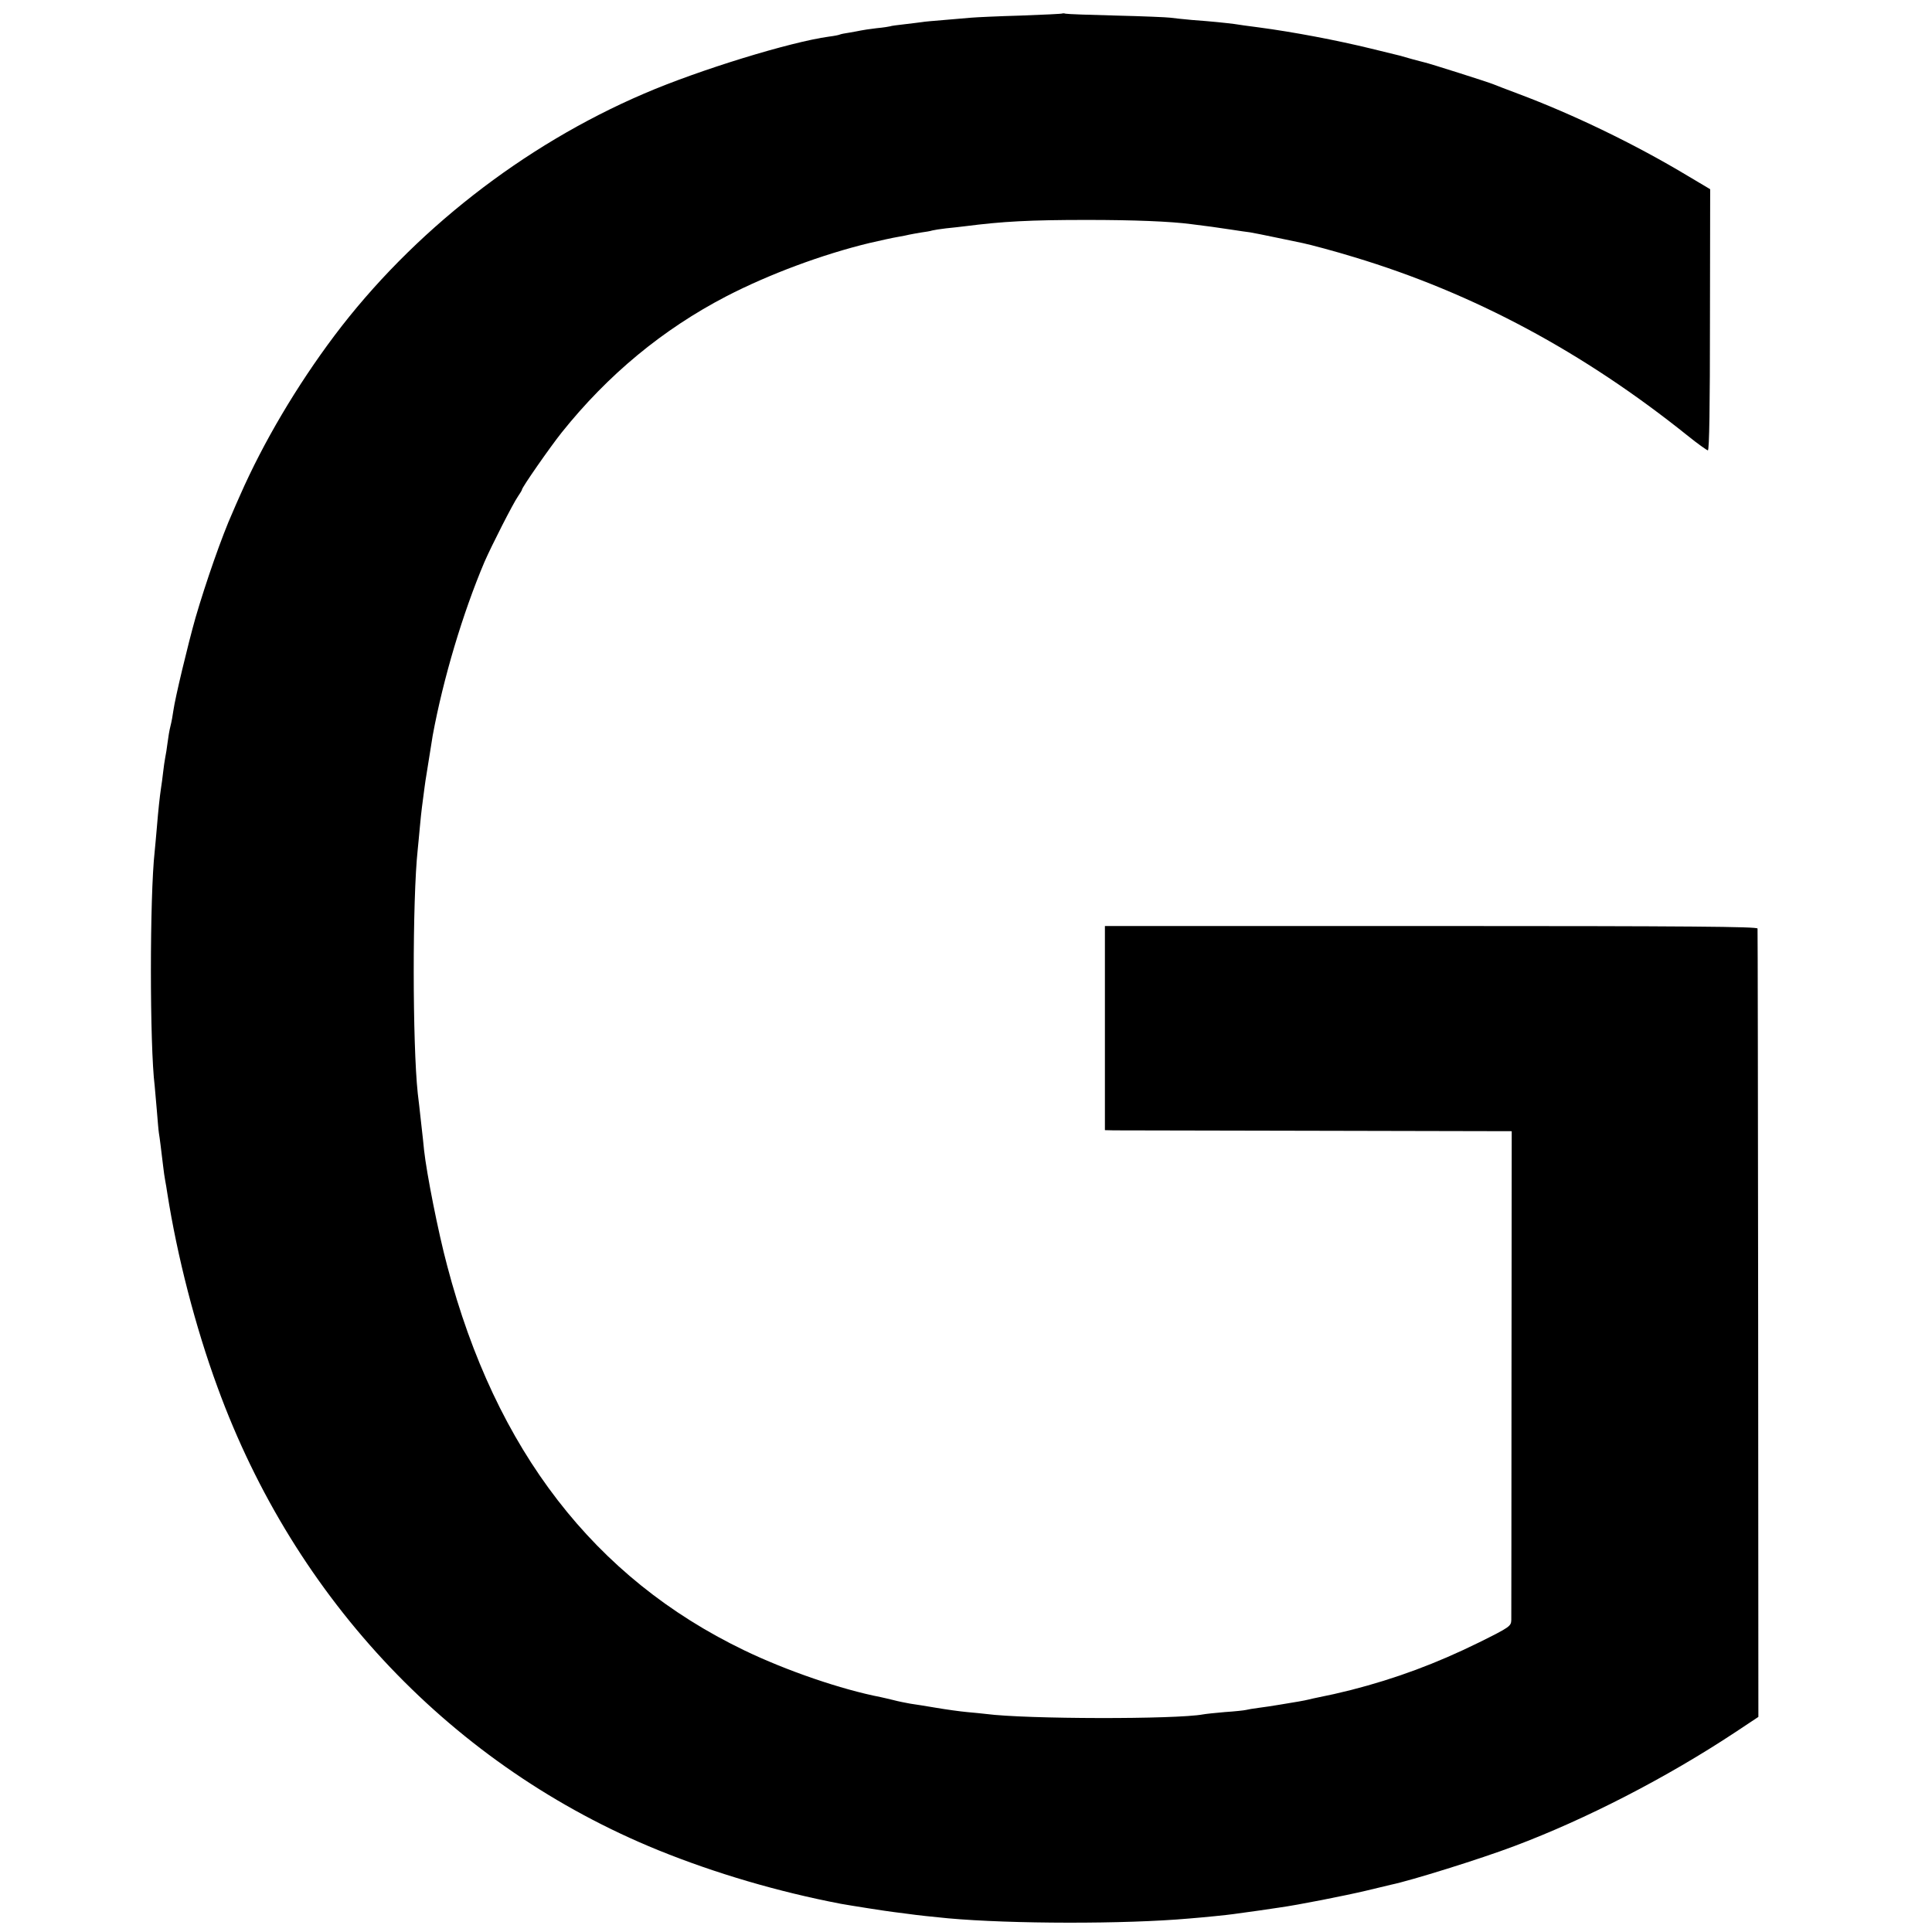 <?xml version="1.0" standalone="no"?>
<!DOCTYPE svg PUBLIC "-//W3C//DTD SVG 20010904//EN"
 "http://www.w3.org/TR/2001/REC-SVG-20010904/DTD/svg10.dtd">
<svg version="1.0" xmlns="http://www.w3.org/2000/svg"
 width="918pt" height="918pt" viewBox="0 0 918 918"
 preserveAspectRatio="xMidYMid meet">
<g transform="translate(0,918) scale(0.1,-0.1)"
fill="#000000" stroke="none">
<path d="M5048 9116 c-1 -2 -91 -6 -198 -10 -107 -3 -213 -8 -235 -10 -22 -2
-80 -7 -129 -11 -49 -4 -96 -8 -105 -10 -9 -1 -45 -6 -81 -10 -36 -4 -67 -8
-70 -10 -3 -1 -32 -6 -65 -9 -33 -4 -67 -9 -75 -11 -8 -2 -32 -6 -54 -10 -21
-3 -41 -7 -45 -9 -3 -2 -27 -7 -52 -10 -183 -25 -617 -158 -879 -271 -574
-246 -1100 -657 -1471 -1150 -178 -237 -338 -507 -449 -760 -12 -27 -28 -63
-35 -80 -50 -111 -127 -332 -176 -500 -36 -127 -97 -382 -105 -440 -3 -22 -9
-56 -14 -75 -5 -19 -11 -55 -14 -80 -3 -25 -8 -56 -11 -70 -3 -14 -7 -45 -10
-70 -3 -25 -7 -58 -10 -75 -6 -40 -13 -104 -20 -190 -3 -38 -8 -88 -10 -110
-24 -215 -24 -923 0 -1115 1 -14 6 -65 10 -114 4 -49 8 -98 10 -110 4 -22 11
-82 20 -156 3 -25 7 -56 10 -70 3 -14 7 -41 10 -60 47 -299 133 -634 238 -920
369 -1014 1122 -1805 2094 -2201 274 -111 571 -198 868 -255 44 -8 222 -36
250 -39 17 -2 48 -6 70 -9 41 -6 117 -14 190 -21 298 -27 841 -28 1145 -1 75
6 183 17 210 21 91 12 165 23 218 31 88 12 315 57 412 80 58 14 112 27 121 29
92 19 423 122 584 183 341 128 725 326 1050 541 l110 73 -1 1867 c-1 1026 -2
1872 -3 1879 -1 9 -318 12 -1551 12 l-1550 0 0 -485 0 -485 43 -1 c23 0 458
-1 966 -2 l924 -2 -1 -1145 c0 -630 -1 -1159 -1 -1177 -1 -30 -6 -34 -153
-107 -205 -101 -397 -172 -608 -226 -73 -18 -91 -22 -155 -35 -16 -3 -37 -8
-45 -10 -8 -2 -31 -7 -50 -10 -19 -3 -60 -10 -90 -15 -30 -5 -75 -12 -100 -15
-25 -3 -52 -8 -60 -10 -8 -2 -53 -7 -100 -10 -47 -4 -93 -9 -103 -11 -128 -24
-842 -23 -1032 2 -16 2 -57 6 -90 9 -33 3 -98 12 -145 20 -47 8 -103 17 -125
20 -22 4 -58 11 -80 17 -22 5 -49 12 -60 14 -186 36 -447 125 -650 223 -711
343 -1180 950 -1410 1826 -43 160 -98 440 -110 550 -1 17 -8 75 -14 130 -6 55
-13 118 -16 140 -25 233 -26 920 0 1160 2 22 7 69 10 105 3 36 8 79 10 95 10
77 16 124 20 146 19 119 28 177 31 194 50 271 143 582 246 825 34 78 137 280
159 311 10 15 19 29 19 32 0 11 134 203 189 272 220 275 480 490 782 647 203
105 456 199 679 253 57 13 110 25 140 30 19 3 42 8 50 10 8 2 33 6 55 10 22 3
47 7 55 10 8 2 38 7 65 10 28 3 68 7 90 10 180 23 308 30 580 30 223 0 397 -7
495 -20 68 -8 131 -17 190 -26 36 -6 76 -11 90 -13 14 -2 72 -14 130 -26 58
-12 112 -23 120 -25 38 -8 154 -39 245 -67 567 -171 1089 -451 1585 -849 47
-38 90 -68 95 -69 7 0 10 214 10 621 l1 620 -106 63 c-251 151 -546 293 -805
390 -55 21 -109 41 -120 46 -21 9 -307 100 -328 104 -7 2 -32 8 -57 15 -25 7
-52 15 -60 17 -8 2 -69 17 -135 33 -164 40 -369 79 -535 101 -47 6 -98 13
-115 16 -40 5 -103 12 -200 19 -44 4 -91 9 -105 11 -14 2 -128 7 -255 10 -126
3 -235 7 -242 9 -6 2 -13 2 -15 1z"/>
</g>
</svg>
